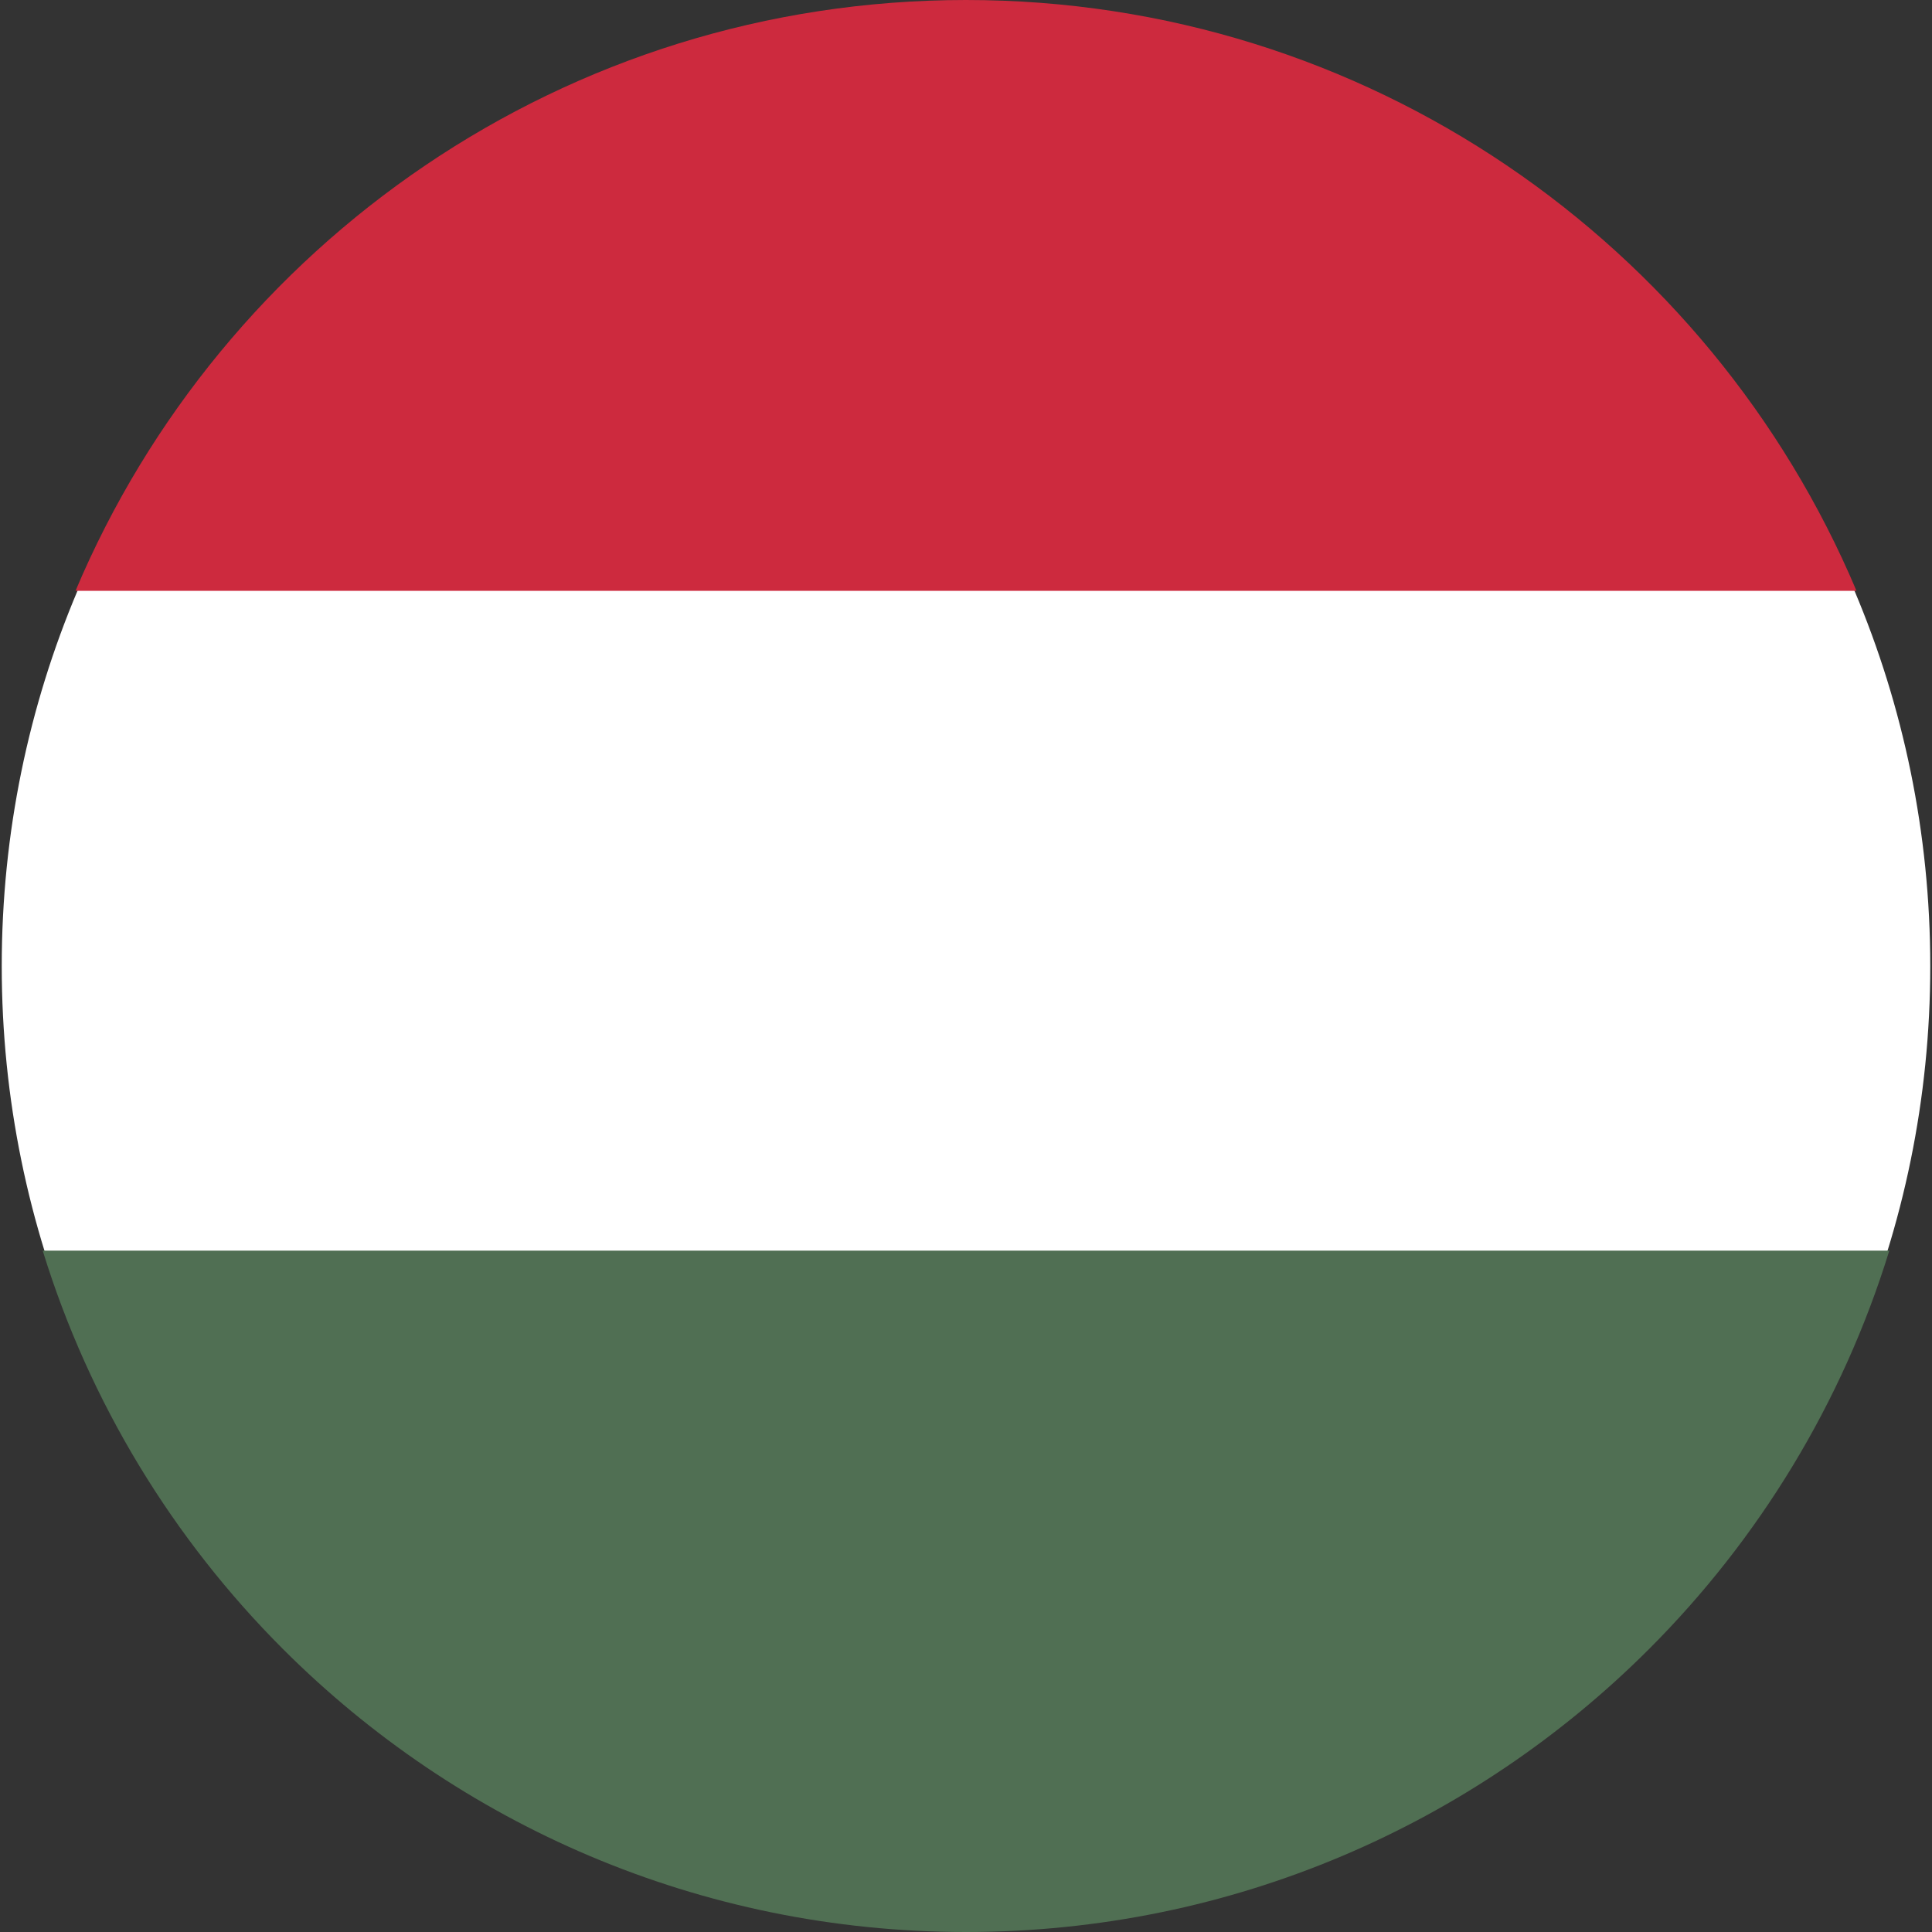<svg width="400" height="400" viewBox="0 0 400 400" fill="none" xmlns="http://www.w3.org/2000/svg"><rect x="0" y="0" width="400" height="400" fill="#333333" stroke="none"/><g clip-path="url(#clip0_2451_4470)"><path d="M200 0.375C255.125 0.375 305.038 22.72 341.165 58.849C377.294 94.976 399.64 144.889 399.64 200.014C399.64 255.14 377.292 305.053 341.165 341.18C305.038 377.307 255.125 399.654 200 399.654C144.875 399.654 94.961 377.309 58.835 341.18C22.706 305.053 0.36 255.14 0.36 200.014C0.36 144.889 22.706 94.976 58.833 58.847C94.961 22.72 144.875 0.375 200 0.375Z" fill="white"/><path d="M384.364 122.326H15.636C45.961 50.449 117.086 0 200.001 0C282.914 0 354.038 50.449 384.364 122.326Z" fill="#CD2A3E"/><path d="M391.159 258.932C381.451 290.464 364.158 318.675 341.408 341.425C305.219 377.614 255.221 400 200.001 400C144.781 400 94.782 377.616 58.593 341.425C35.842 318.675 18.549 290.464 8.841 258.932H391.159Z" fill="#506F53"/></g><defs><clipPath id="clip0_2451_4470"><rect width="400" height="400" fill="white"/></clipPath></defs></svg>